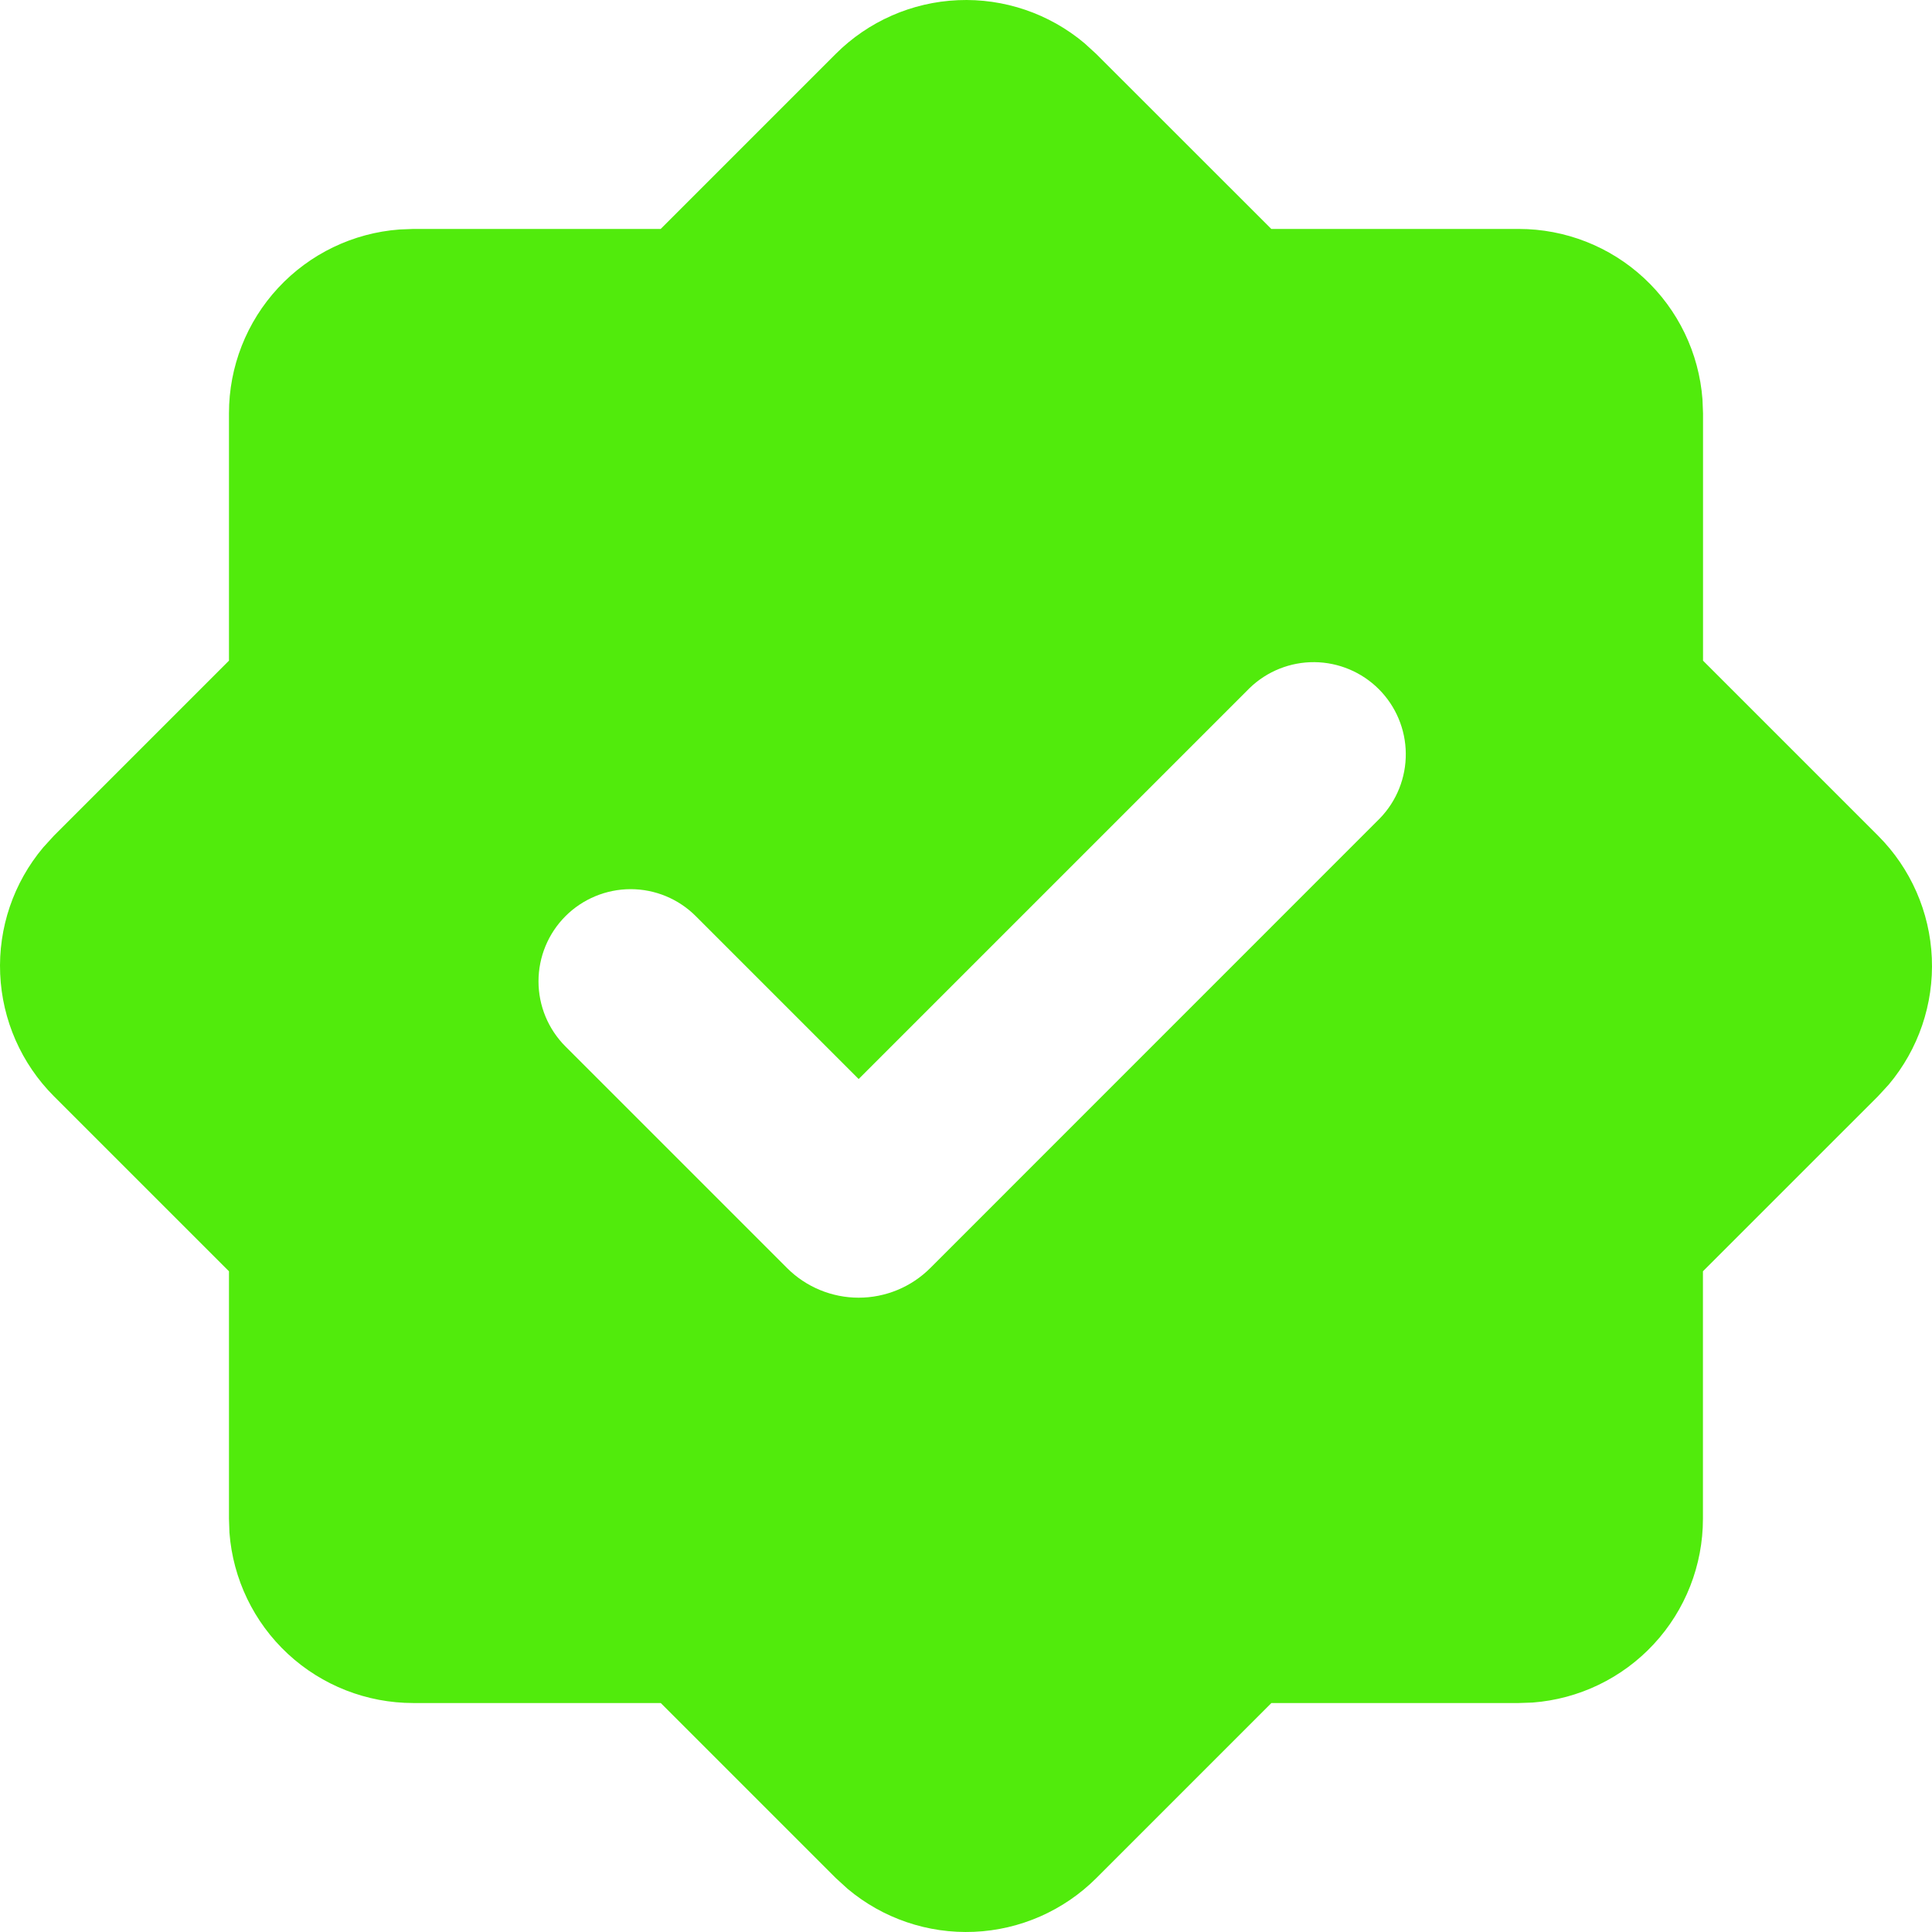 <svg width="66" height="66" viewBox="0 0 66 66" fill="none" xmlns="http://www.w3.org/2000/svg">
<path fill-rule="evenodd" clip-rule="evenodd" d="M28.55 1.841C29.664 0.728 31.154 0.073 32.728 0.006C34.301 -0.062 35.842 0.463 37.047 1.476L37.45 1.844L43.43 7.821H51.883C53.471 7.821 55 8.421 56.163 9.501C57.327 10.581 58.04 12.06 58.159 13.643L58.178 14.115V22.569L64.158 28.549C65.271 29.663 65.927 31.154 65.994 32.728C66.062 34.302 65.537 35.844 64.523 37.05L64.155 37.45L58.175 43.429V51.883C58.175 53.471 57.576 55.001 56.496 56.165C55.416 57.33 53.936 58.043 52.352 58.162L51.883 58.178H43.433L37.453 64.158C36.339 65.271 34.848 65.927 33.274 65.994C31.7 66.062 30.158 65.537 28.953 64.523L28.553 64.158L22.573 58.178H14.117C12.528 58.178 10.999 57.579 9.834 56.499C8.67 55.419 7.957 53.939 7.838 52.355L7.822 51.883V43.429L1.842 37.45C0.729 36.335 0.073 34.844 0.006 33.27C-0.062 31.696 0.463 30.154 1.477 28.949L1.842 28.549L7.822 22.569V14.115C7.822 12.528 8.422 10.999 9.502 9.835C10.582 8.671 12.061 7.959 13.644 7.84L14.117 7.821H22.57L28.55 1.841ZM42.69 23.504L29.333 36.861L23.769 31.297C23.178 30.706 22.378 30.375 21.543 30.375C20.708 30.376 19.907 30.708 19.317 31.298C18.727 31.889 18.396 32.69 18.396 33.524C18.396 34.359 18.728 35.16 19.319 35.75L26.885 43.316C27.206 43.638 27.588 43.893 28.008 44.067C28.428 44.241 28.879 44.331 29.333 44.331C29.788 44.331 30.238 44.241 30.659 44.067C31.079 43.893 31.46 43.638 31.782 43.316L47.141 27.954C47.714 27.36 48.031 26.566 48.024 25.74C48.017 24.915 47.686 24.126 47.102 23.542C46.519 22.959 45.729 22.628 44.904 22.62C44.079 22.613 43.284 22.93 42.69 23.504Z" fill="#51EB0C"/>
</svg>
